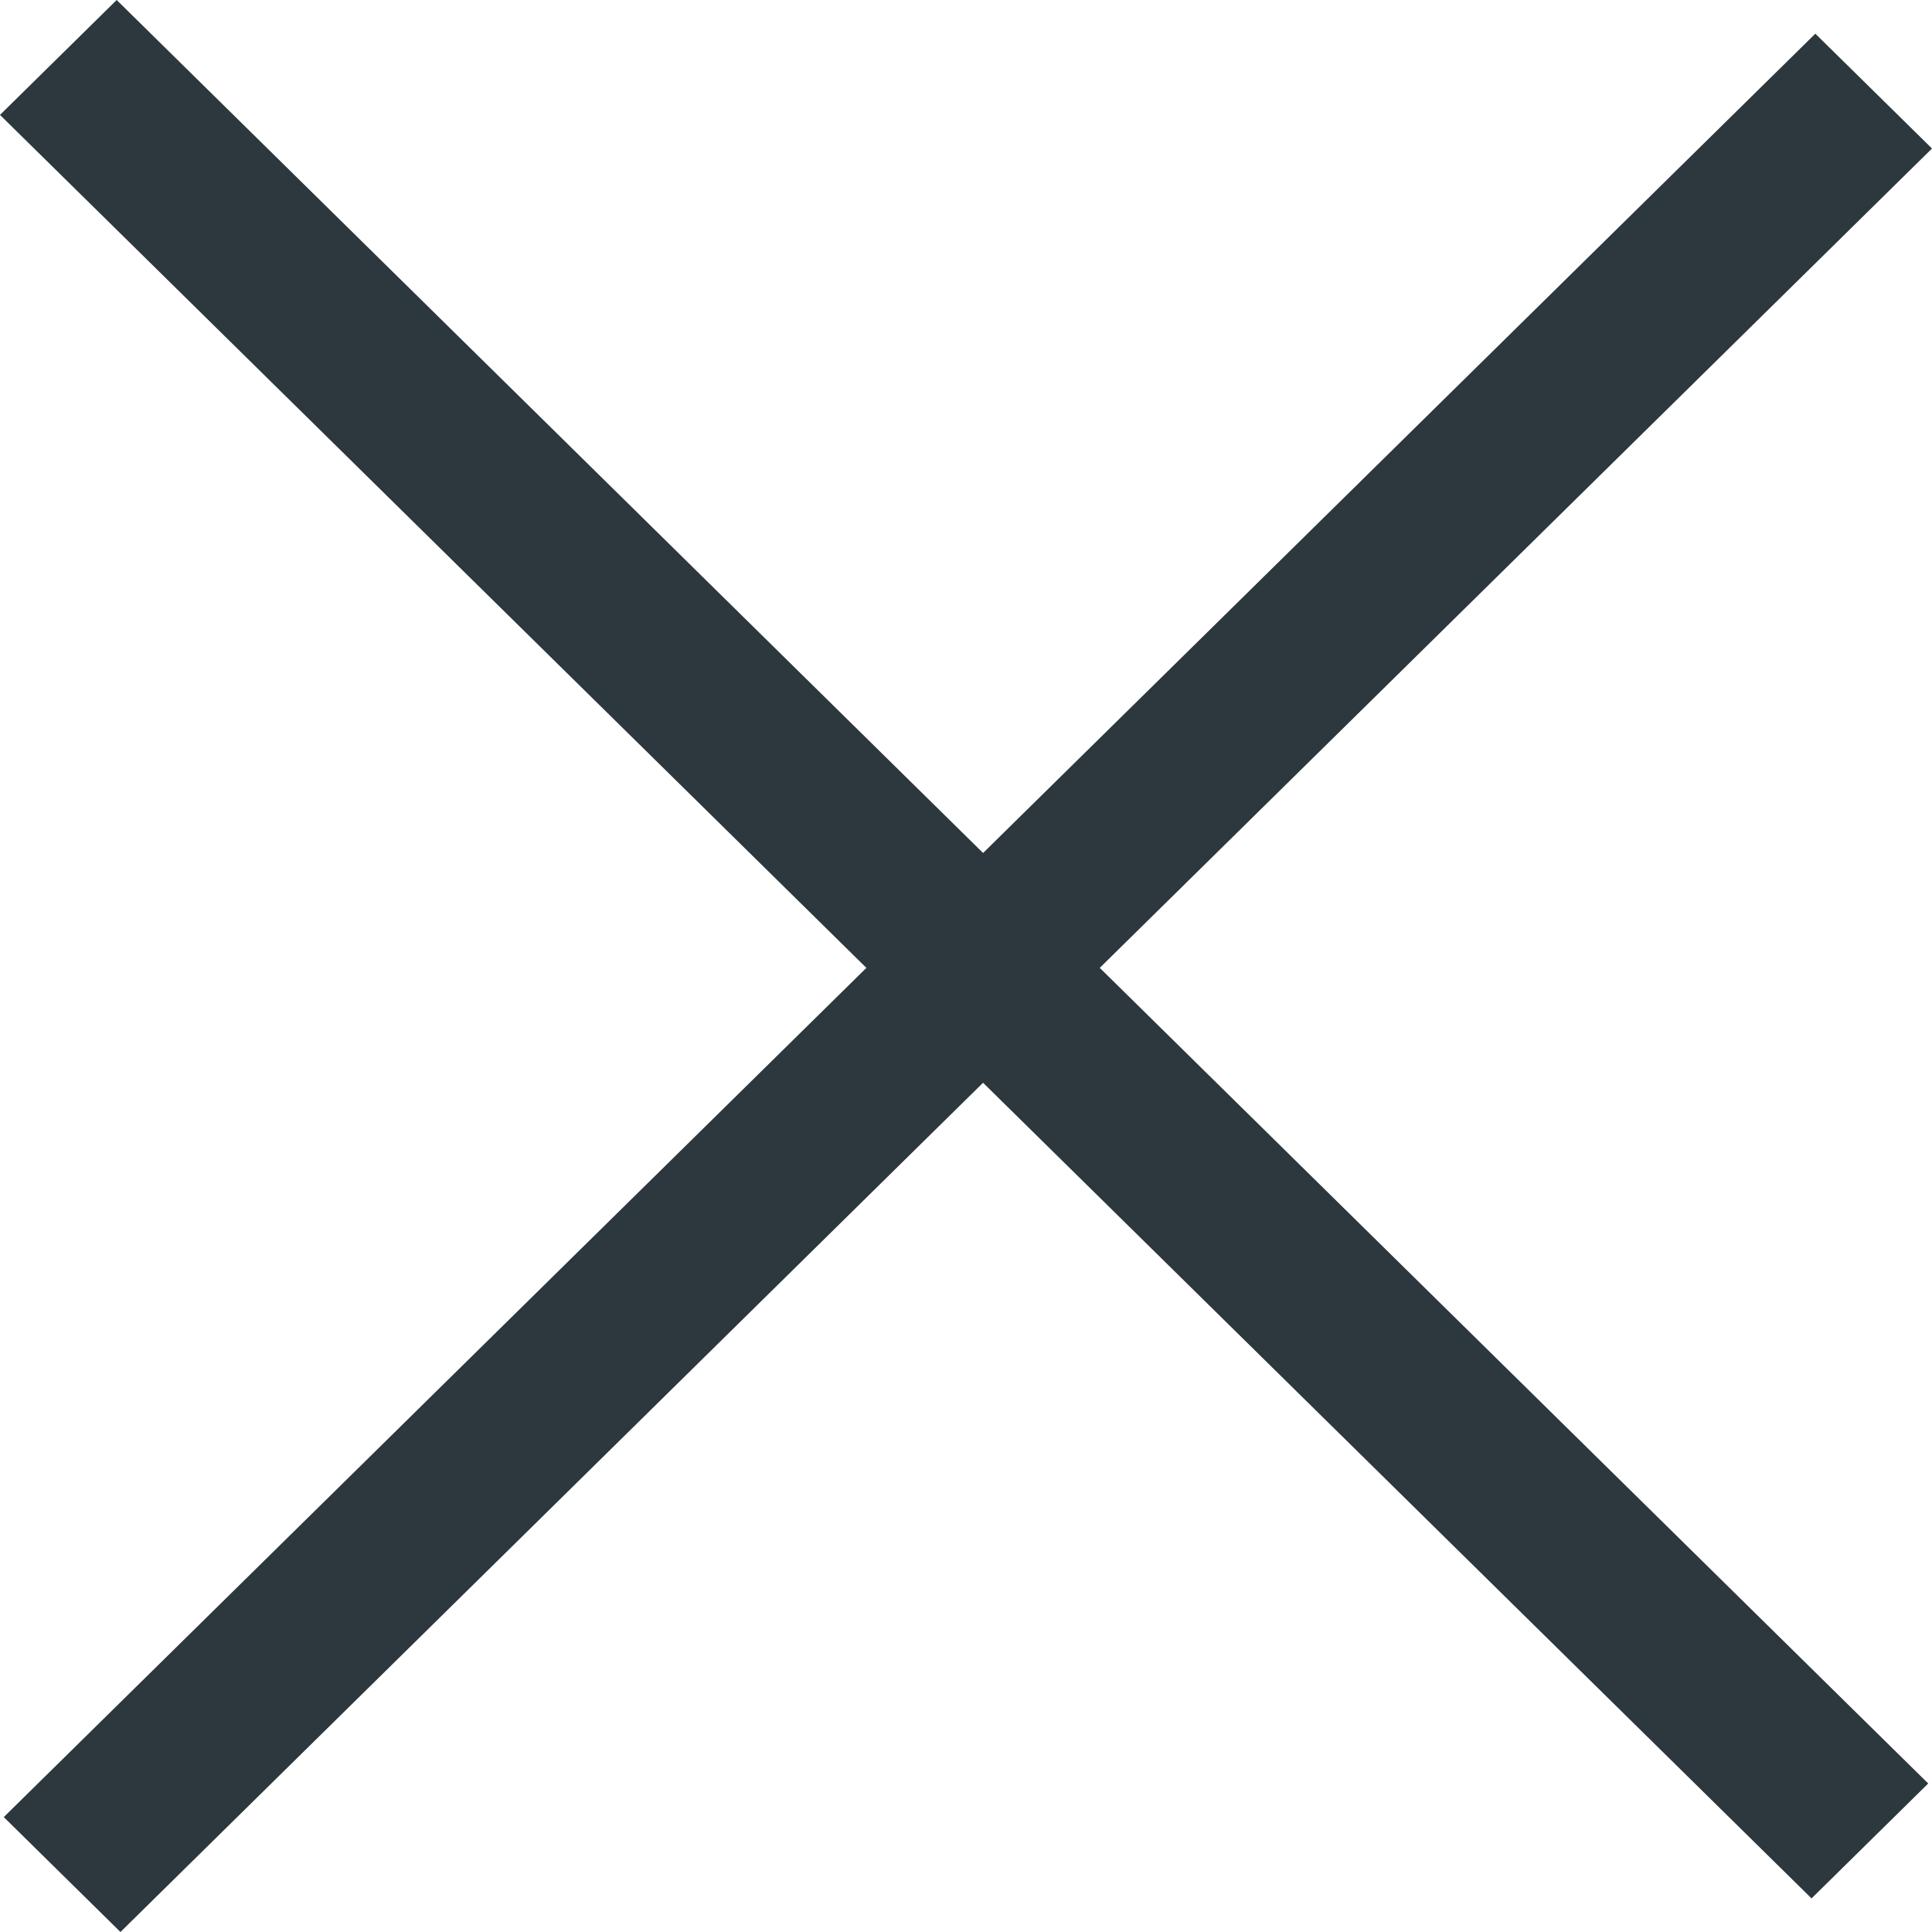 <svg width="23" height="23" viewBox="0 0 23 23" fill="none" xmlns="http://www.w3.org/2000/svg">
<path d="M1.389 0L0 1.368L21.566 22.6L22.955 21.232L1.389 0Z" fill="#2C373E"/>
<path d="M23 1.768L21.611 0.401L0.045 21.632L1.434 23L23 1.768Z" fill="#2C373E"/>
</svg>
